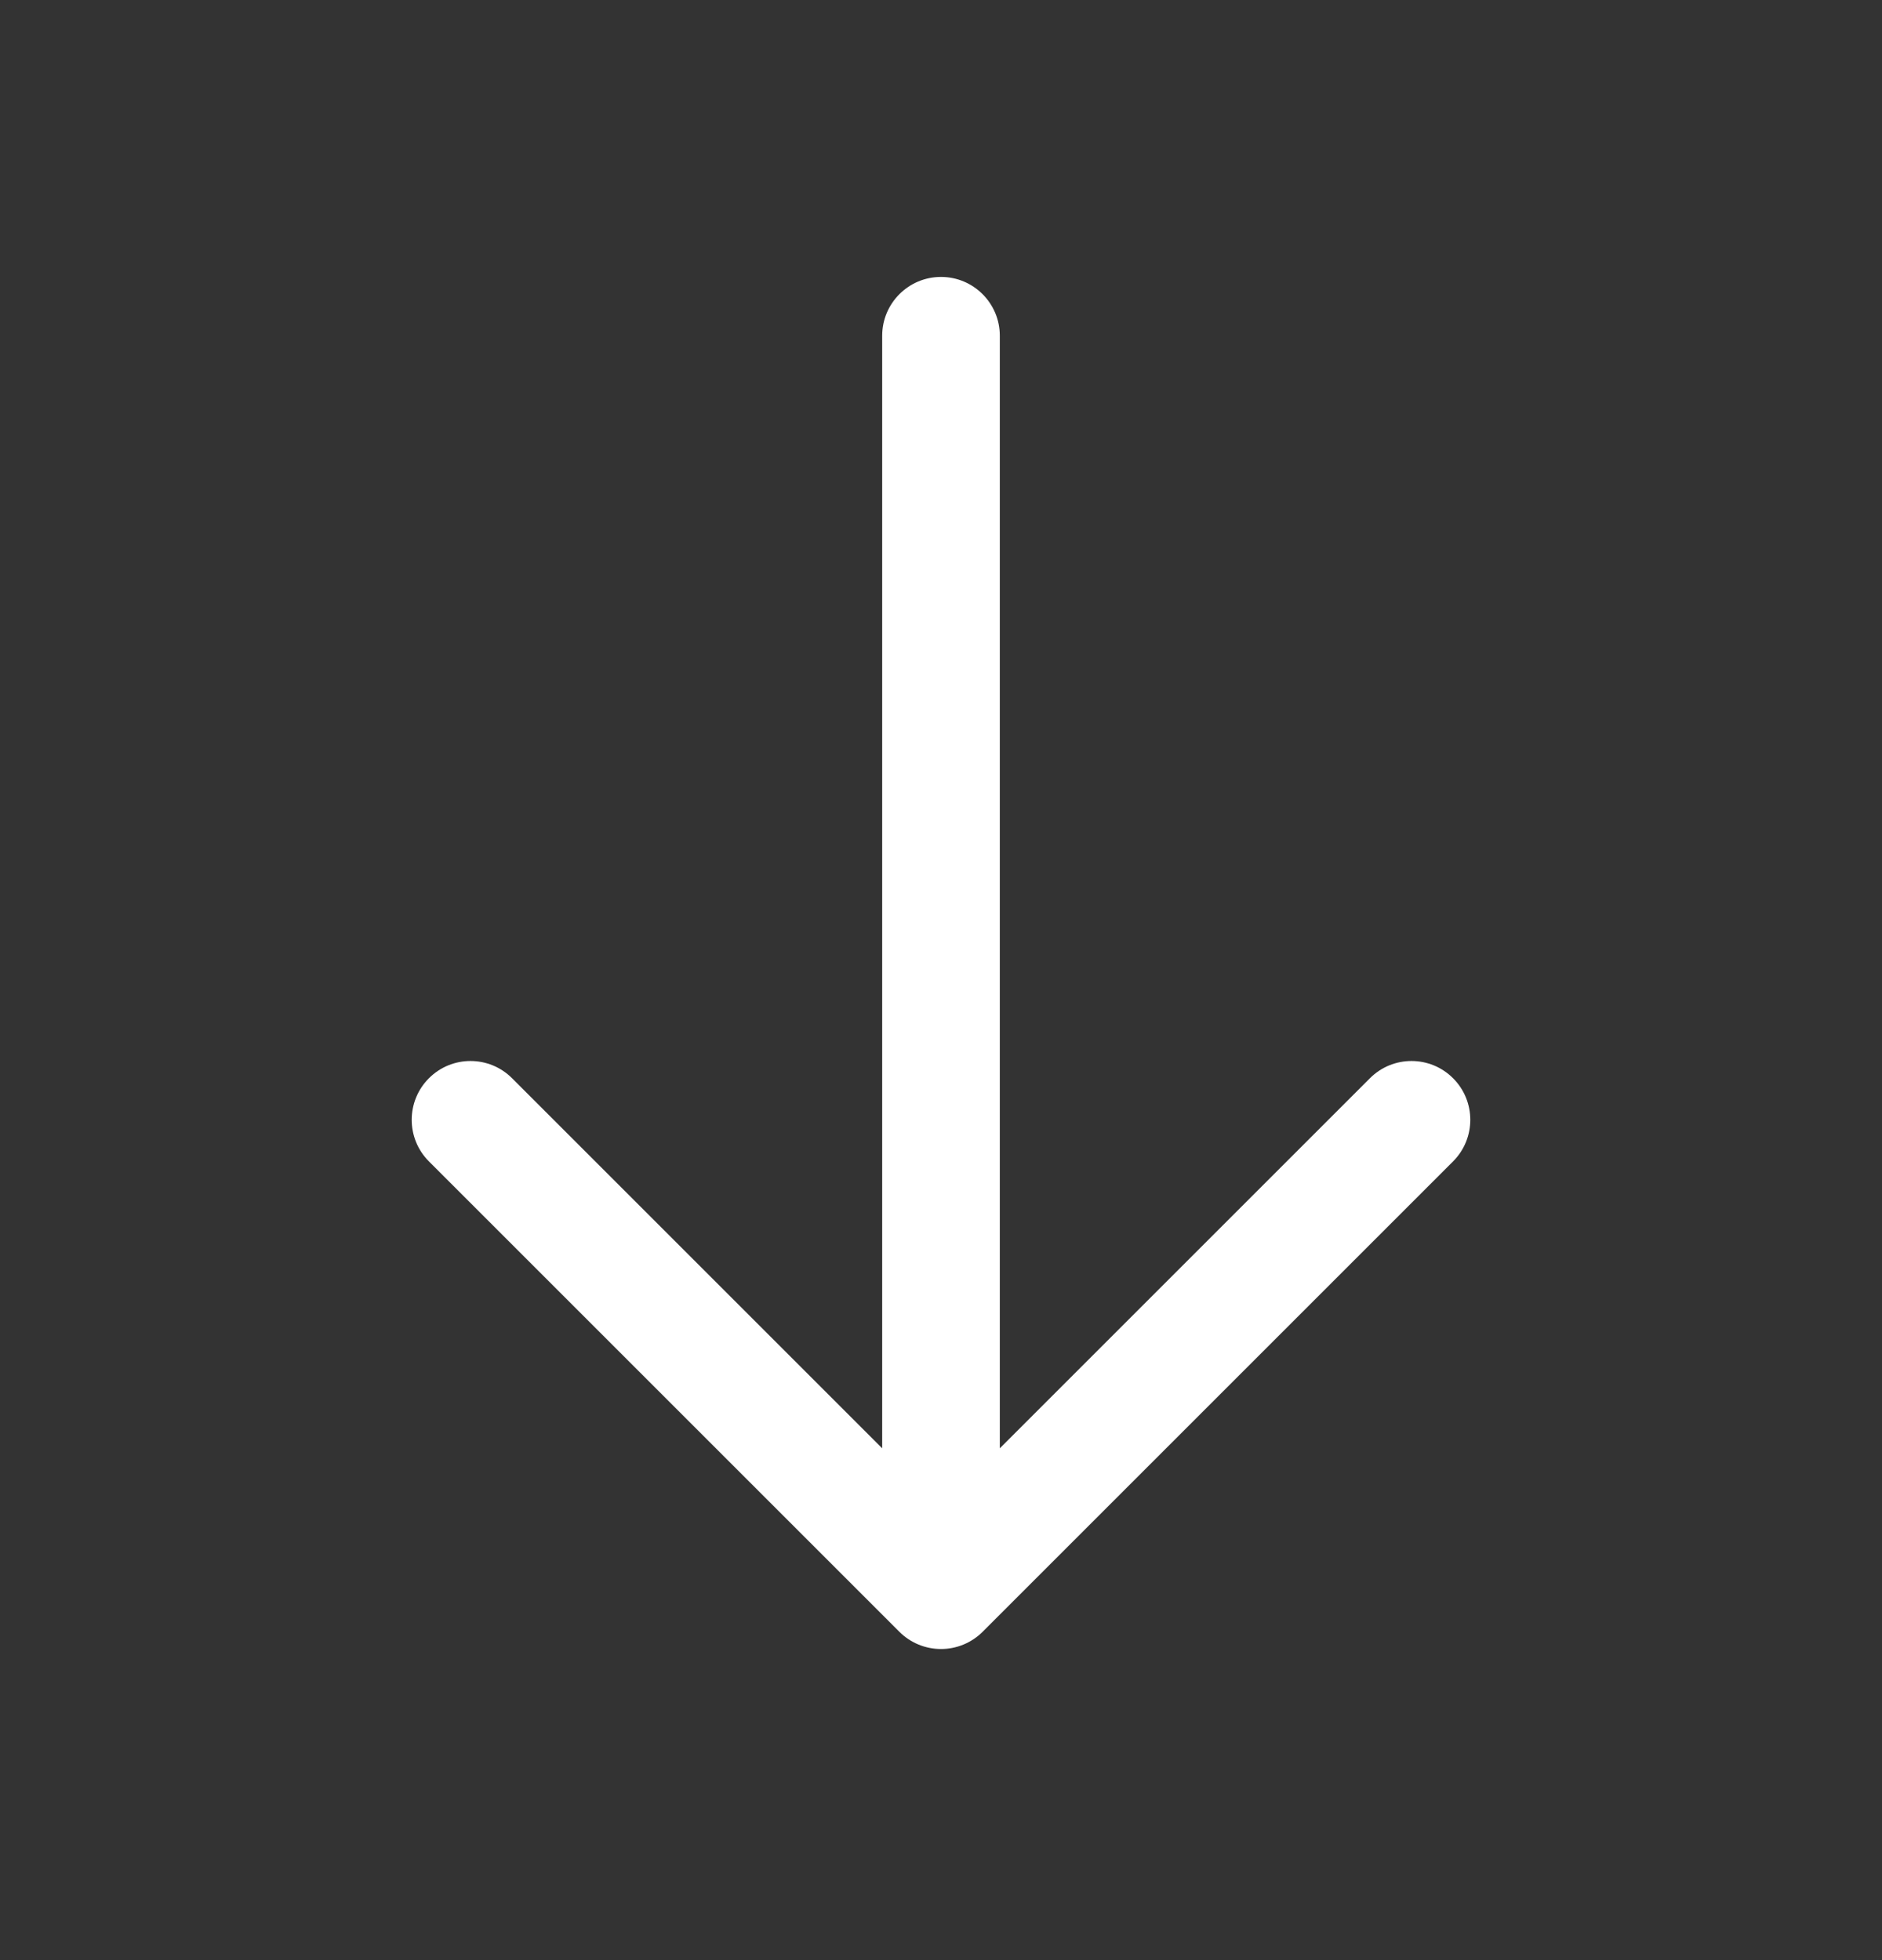 <svg width="24" height="25" viewBox="0 0 24 25" fill="none" xmlns="http://www.w3.org/2000/svg">
<rect x="0" y="0" width="24" height="25" fill="#333333" stroke="none"/>
<path fill-rule="evenodd" clip-rule="evenodd" d="M12 3.532C12.414 3.532 12.75 3.868 12.75 4.282L12.75 18.472L17.47 13.752C17.763 13.459 18.237 13.459 18.53 13.752C18.823 14.045 18.823 14.52 18.53 14.813L12.53 20.813C12.39 20.953 12.199 21.032 12 21.032C11.801 21.032 11.61 20.953 11.47 20.813L5.47 14.813C5.177 14.52 5.177 14.045 5.47 13.752C5.763 13.459 6.237 13.459 6.53 13.752L11.25 18.472L11.25 4.282C11.25 3.868 11.586 3.532 12 3.532Z" fill="white"/>
</svg>
